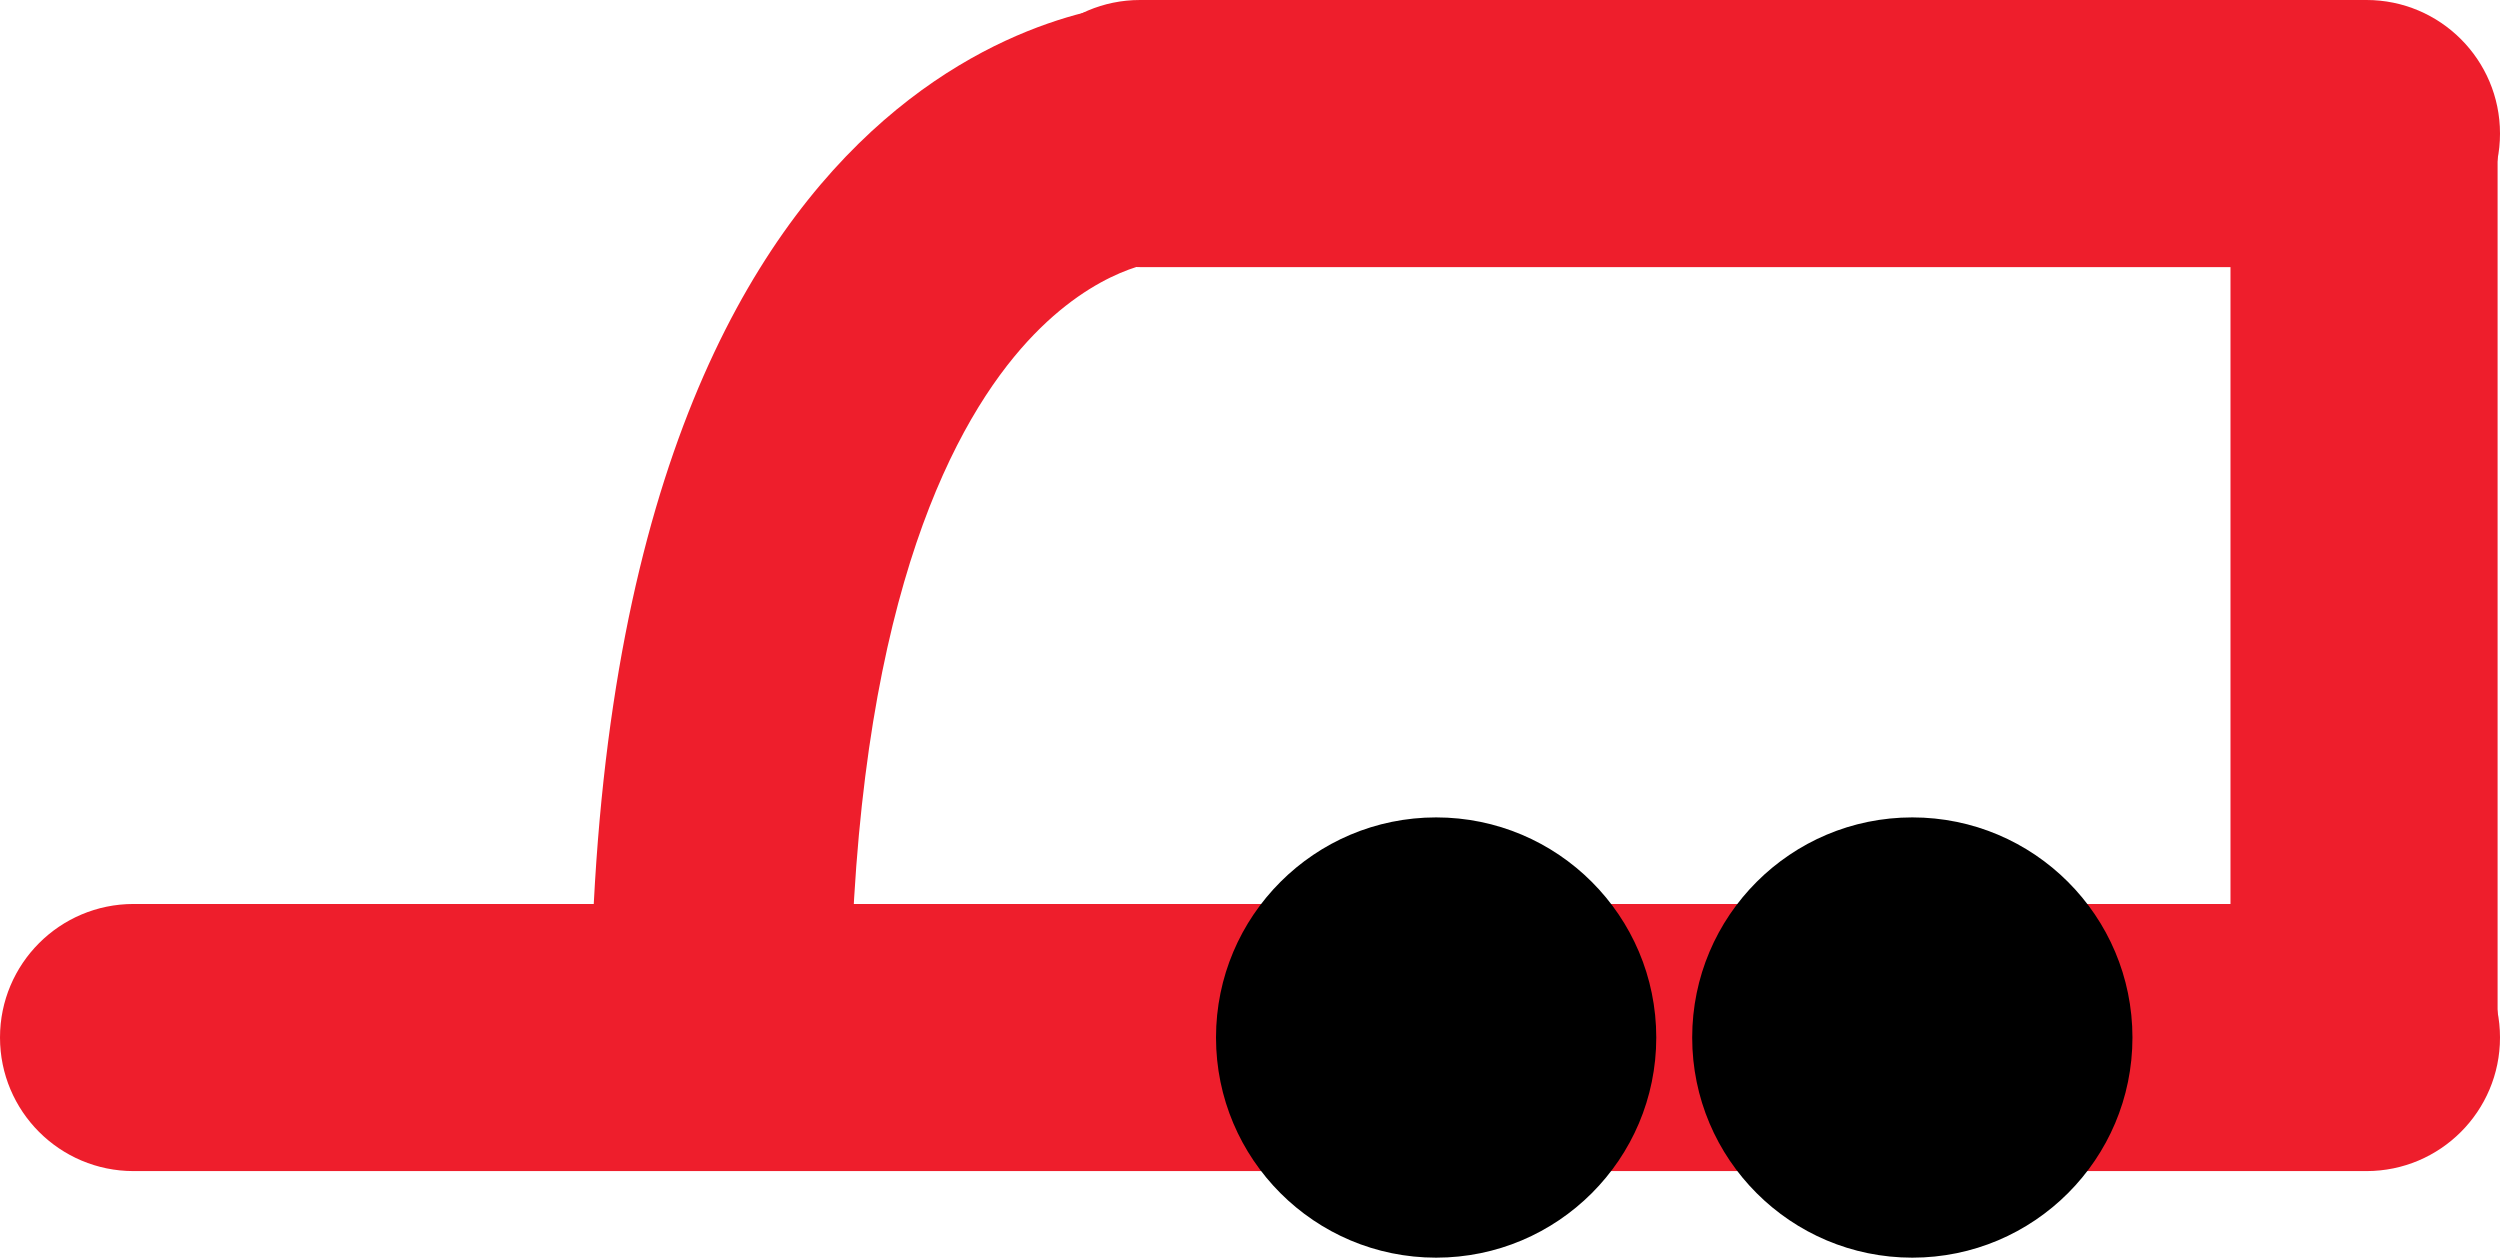 <!-- Generator: Adobe Illustrator 19.1.0, SVG Export Plug-In  -->
<svg version="1.1"
	 xmlns="http://www.w3.org/2000/svg" xmlns:xlink="http://www.w3.org/1999/xlink" xmlns:a="http://ns.adobe.com/AdobeSVGViewerExtensions/3.0/"
	 x="0px" y="0px" width="154px" height="77.472px" viewBox="0 0 154 77.472" style="enable-background:new 0 0 154 77.472;"
	 xml:space="preserve">
<style type="text/css">
	.st0{fill:#EE1E2C;}
</style>
<defs>
</defs>
<path class="st0" d="M145.625,0.046c-4.544,0-8.227,3.683-8.227,8.227v45.773v9.773c0,4.544,3.683,8.227,8.227,8.227
	c4.544,0,8.227-3.683,8.227-8.227v-9.773V8.273C153.852,3.73,150.169,0.046,145.625,0.046z"/>
<path class="st0" d="M154,8.227C154,3.683,150.317,0,145.773,0L80,0l-9.773,0C65.683,0,62,3.683,62,8.227
	c0,4.544,3.683,8.227,8.227,8.227H80h65.773C150.317,16.454,154,12.771,154,8.227z"/>
<path class="st0" d="M154,63.912c0-4.544-3.683-8.227-8.227-8.227H28H8.227C3.683,55.685,0,59.368,0,63.912
	c0,4.544,3.683,8.227,8.227,8.227H28h117.773C150.317,72.139,154,68.455,154,63.912z"/>
<circle cx="117.799" cy="63.912" r="13.56"/>
<circle cx="88.466" cy="63.912" r="13.56"/>
<path class="st0" d="M44.369,71.958c-4.418,0-8-3.582-8-8c0-61.954,32.682-63.728,34.073-63.773l0.52,15.992
	c-0.002-0.001,0.087,0.003,0.257-0.015c-0.178,0.019-4.383,0.507-8.751,5.819c-4.607,5.603-10.099,17.433-10.099,41.977
	C52.369,68.376,48.787,71.958,44.369,71.958z"/>
</svg>